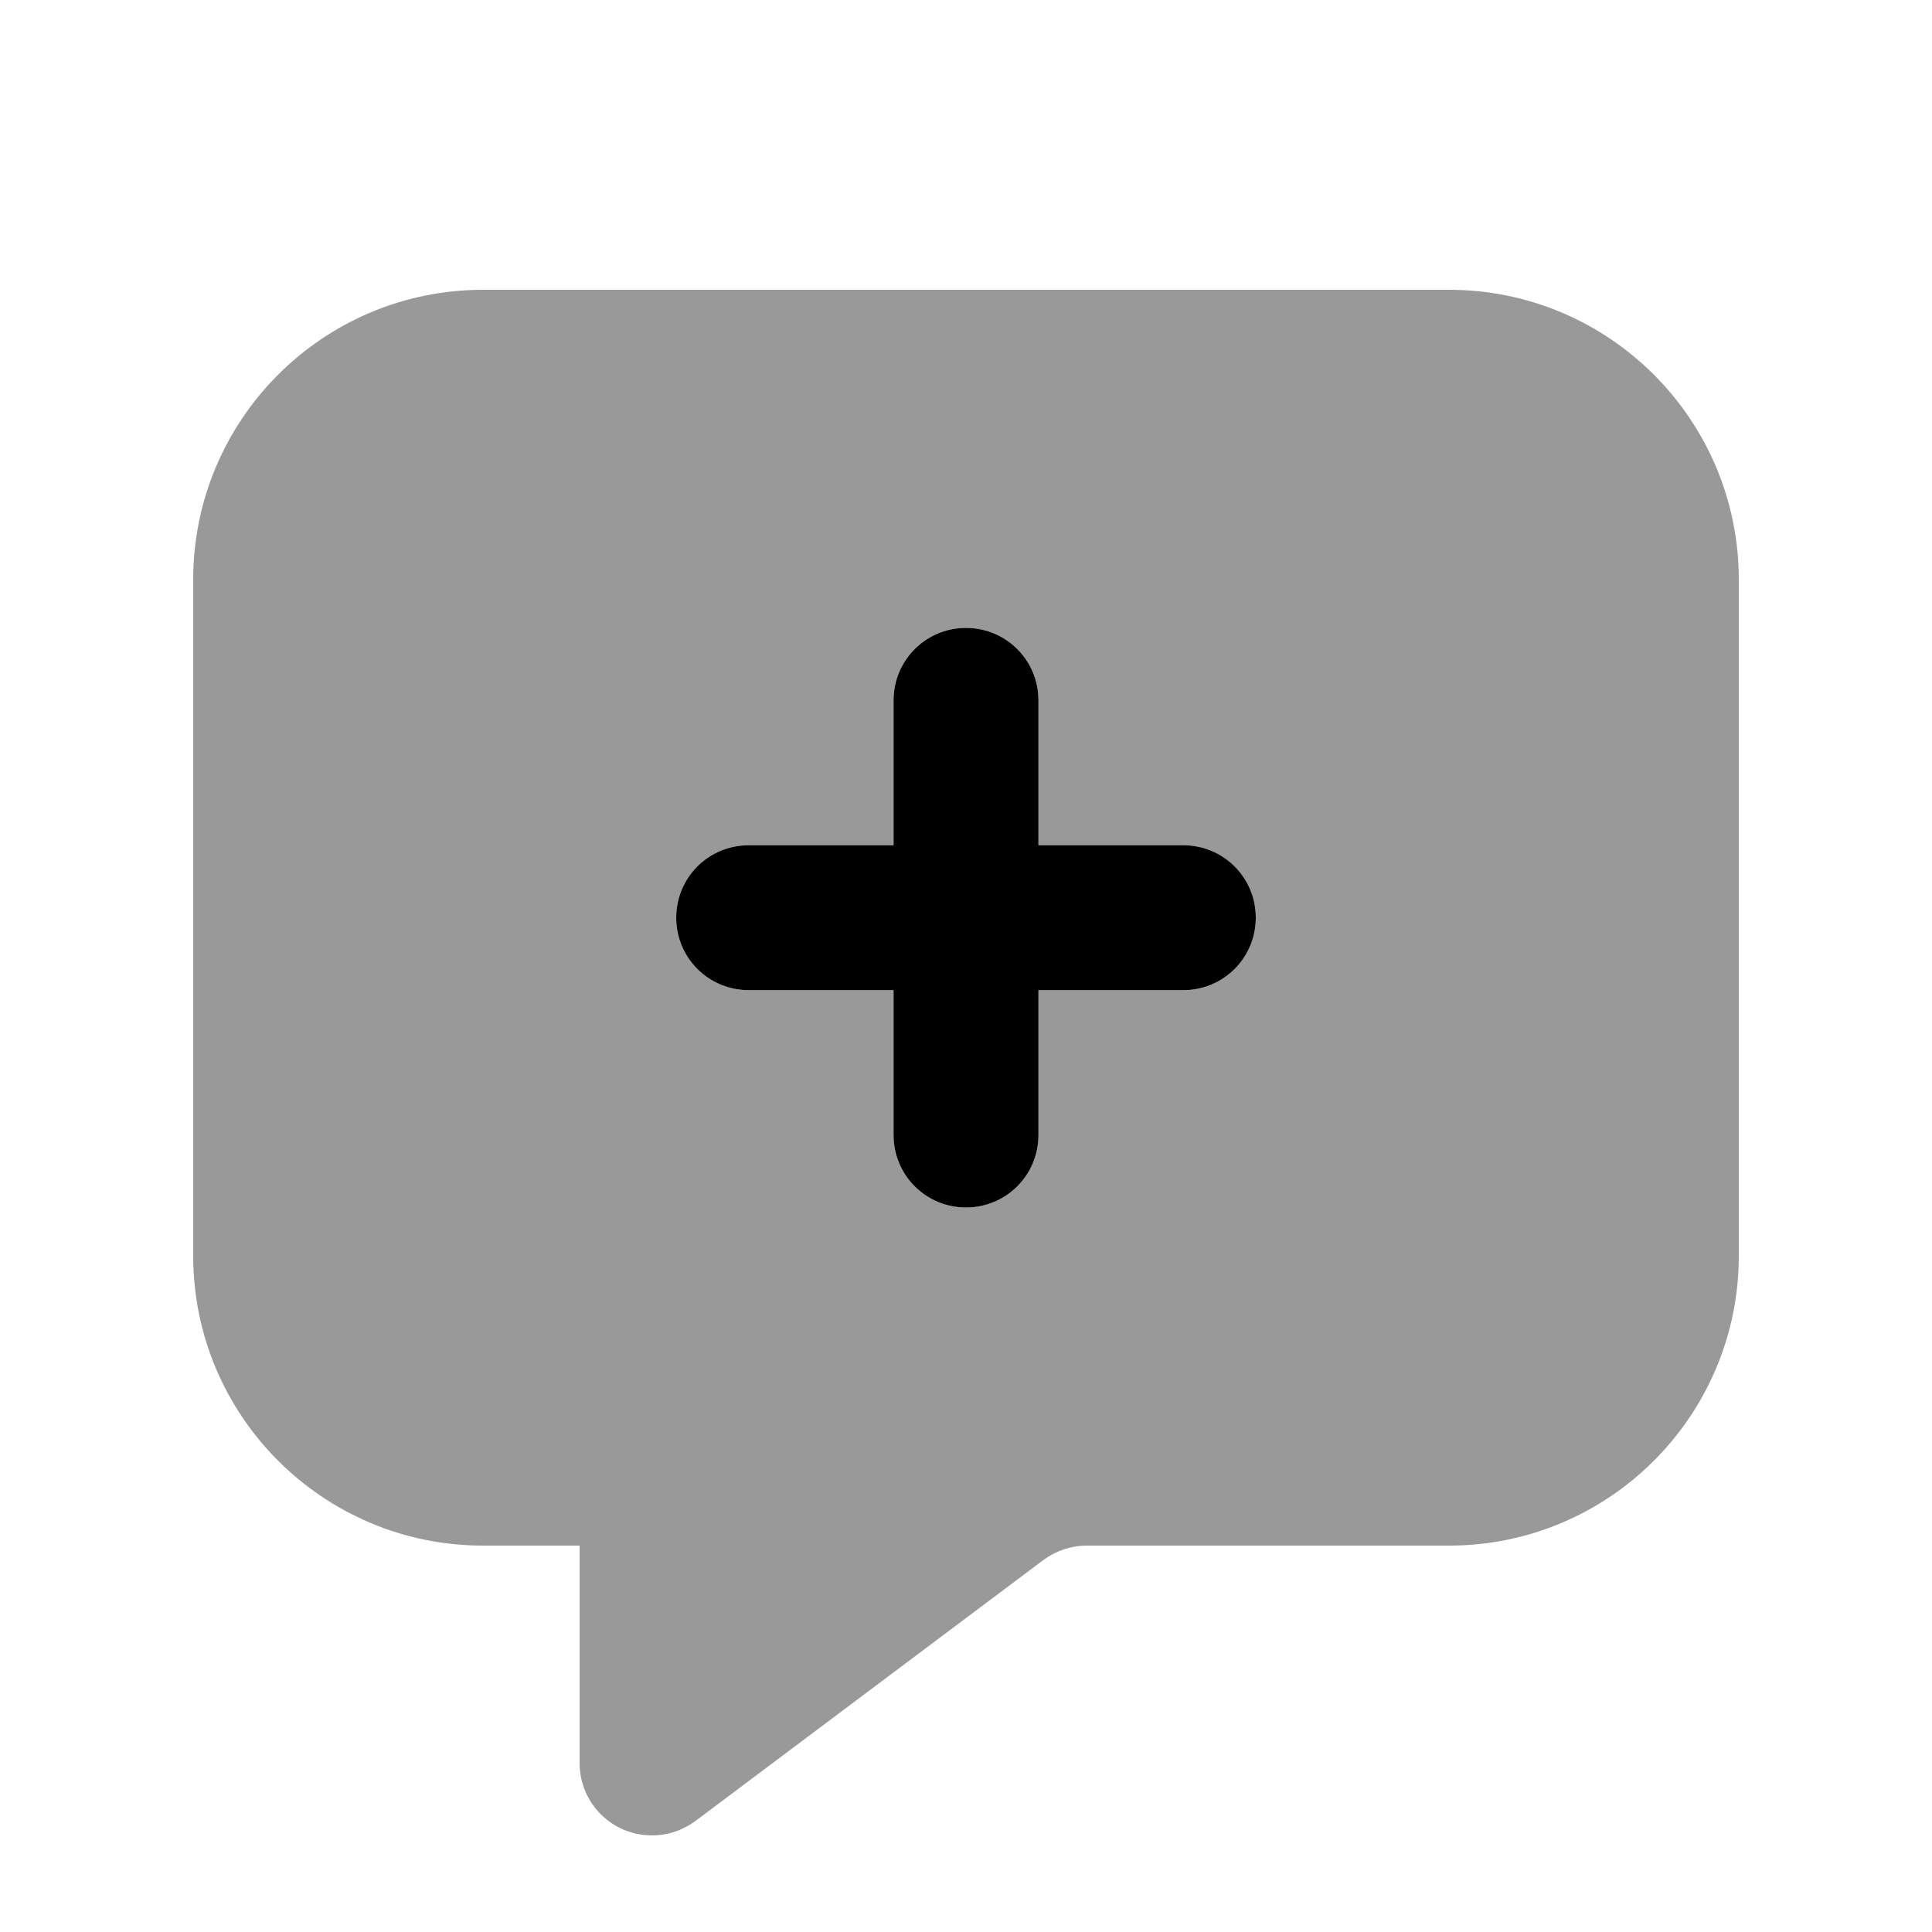 <svg xmlns="http://www.w3.org/2000/svg" viewBox="0 0 640 640"><!--! Font Awesome Pro 7.1.0 by @fontawesome - https://fontawesome.com License - https://fontawesome.com/license (Commercial License) Copyright 2025 Fonticons, Inc. --><path opacity=".4" fill="currentColor" d="M64 192L64 416C64 469 107 512 160 512L192 512L192 584C192 597.3 202.7 608 216 608C221.2 608 226.2 606.3 230.4 603.2L345.6 516.8C349.8 513.7 354.8 512 360 512L480 512C533 512 576 469 576 416L576 192C576 139 533 96 480 96L160 96C107 96 64 139 64 192zM224 304C224 290.7 234.7 280 248 280L296 280L296 232C296 218.7 306.7 208 320 208C333.3 208 344 218.7 344 232L344 280L392 280C405.3 280 416 290.7 416 304C416 317.3 405.3 328 392 328L344 328L344 376C344 389.3 333.3 400 320 400C306.7 400 296 389.3 296 376L296 328L248 328C234.7 328 224 317.3 224 304z"/><path fill="currentColor" d="M344 232C344 218.7 333.3 208 320 208C306.7 208 296 218.7 296 232L296 280L248 280C234.7 280 224 290.7 224 304C224 317.3 234.7 328 248 328L296 328L296 376C296 389.3 306.7 400 320 400C333.3 400 344 389.3 344 376L344 328L392 328C405.3 328 416 317.3 416 304C416 290.7 405.3 280 392 280L344 280L344 232z"/></svg>
